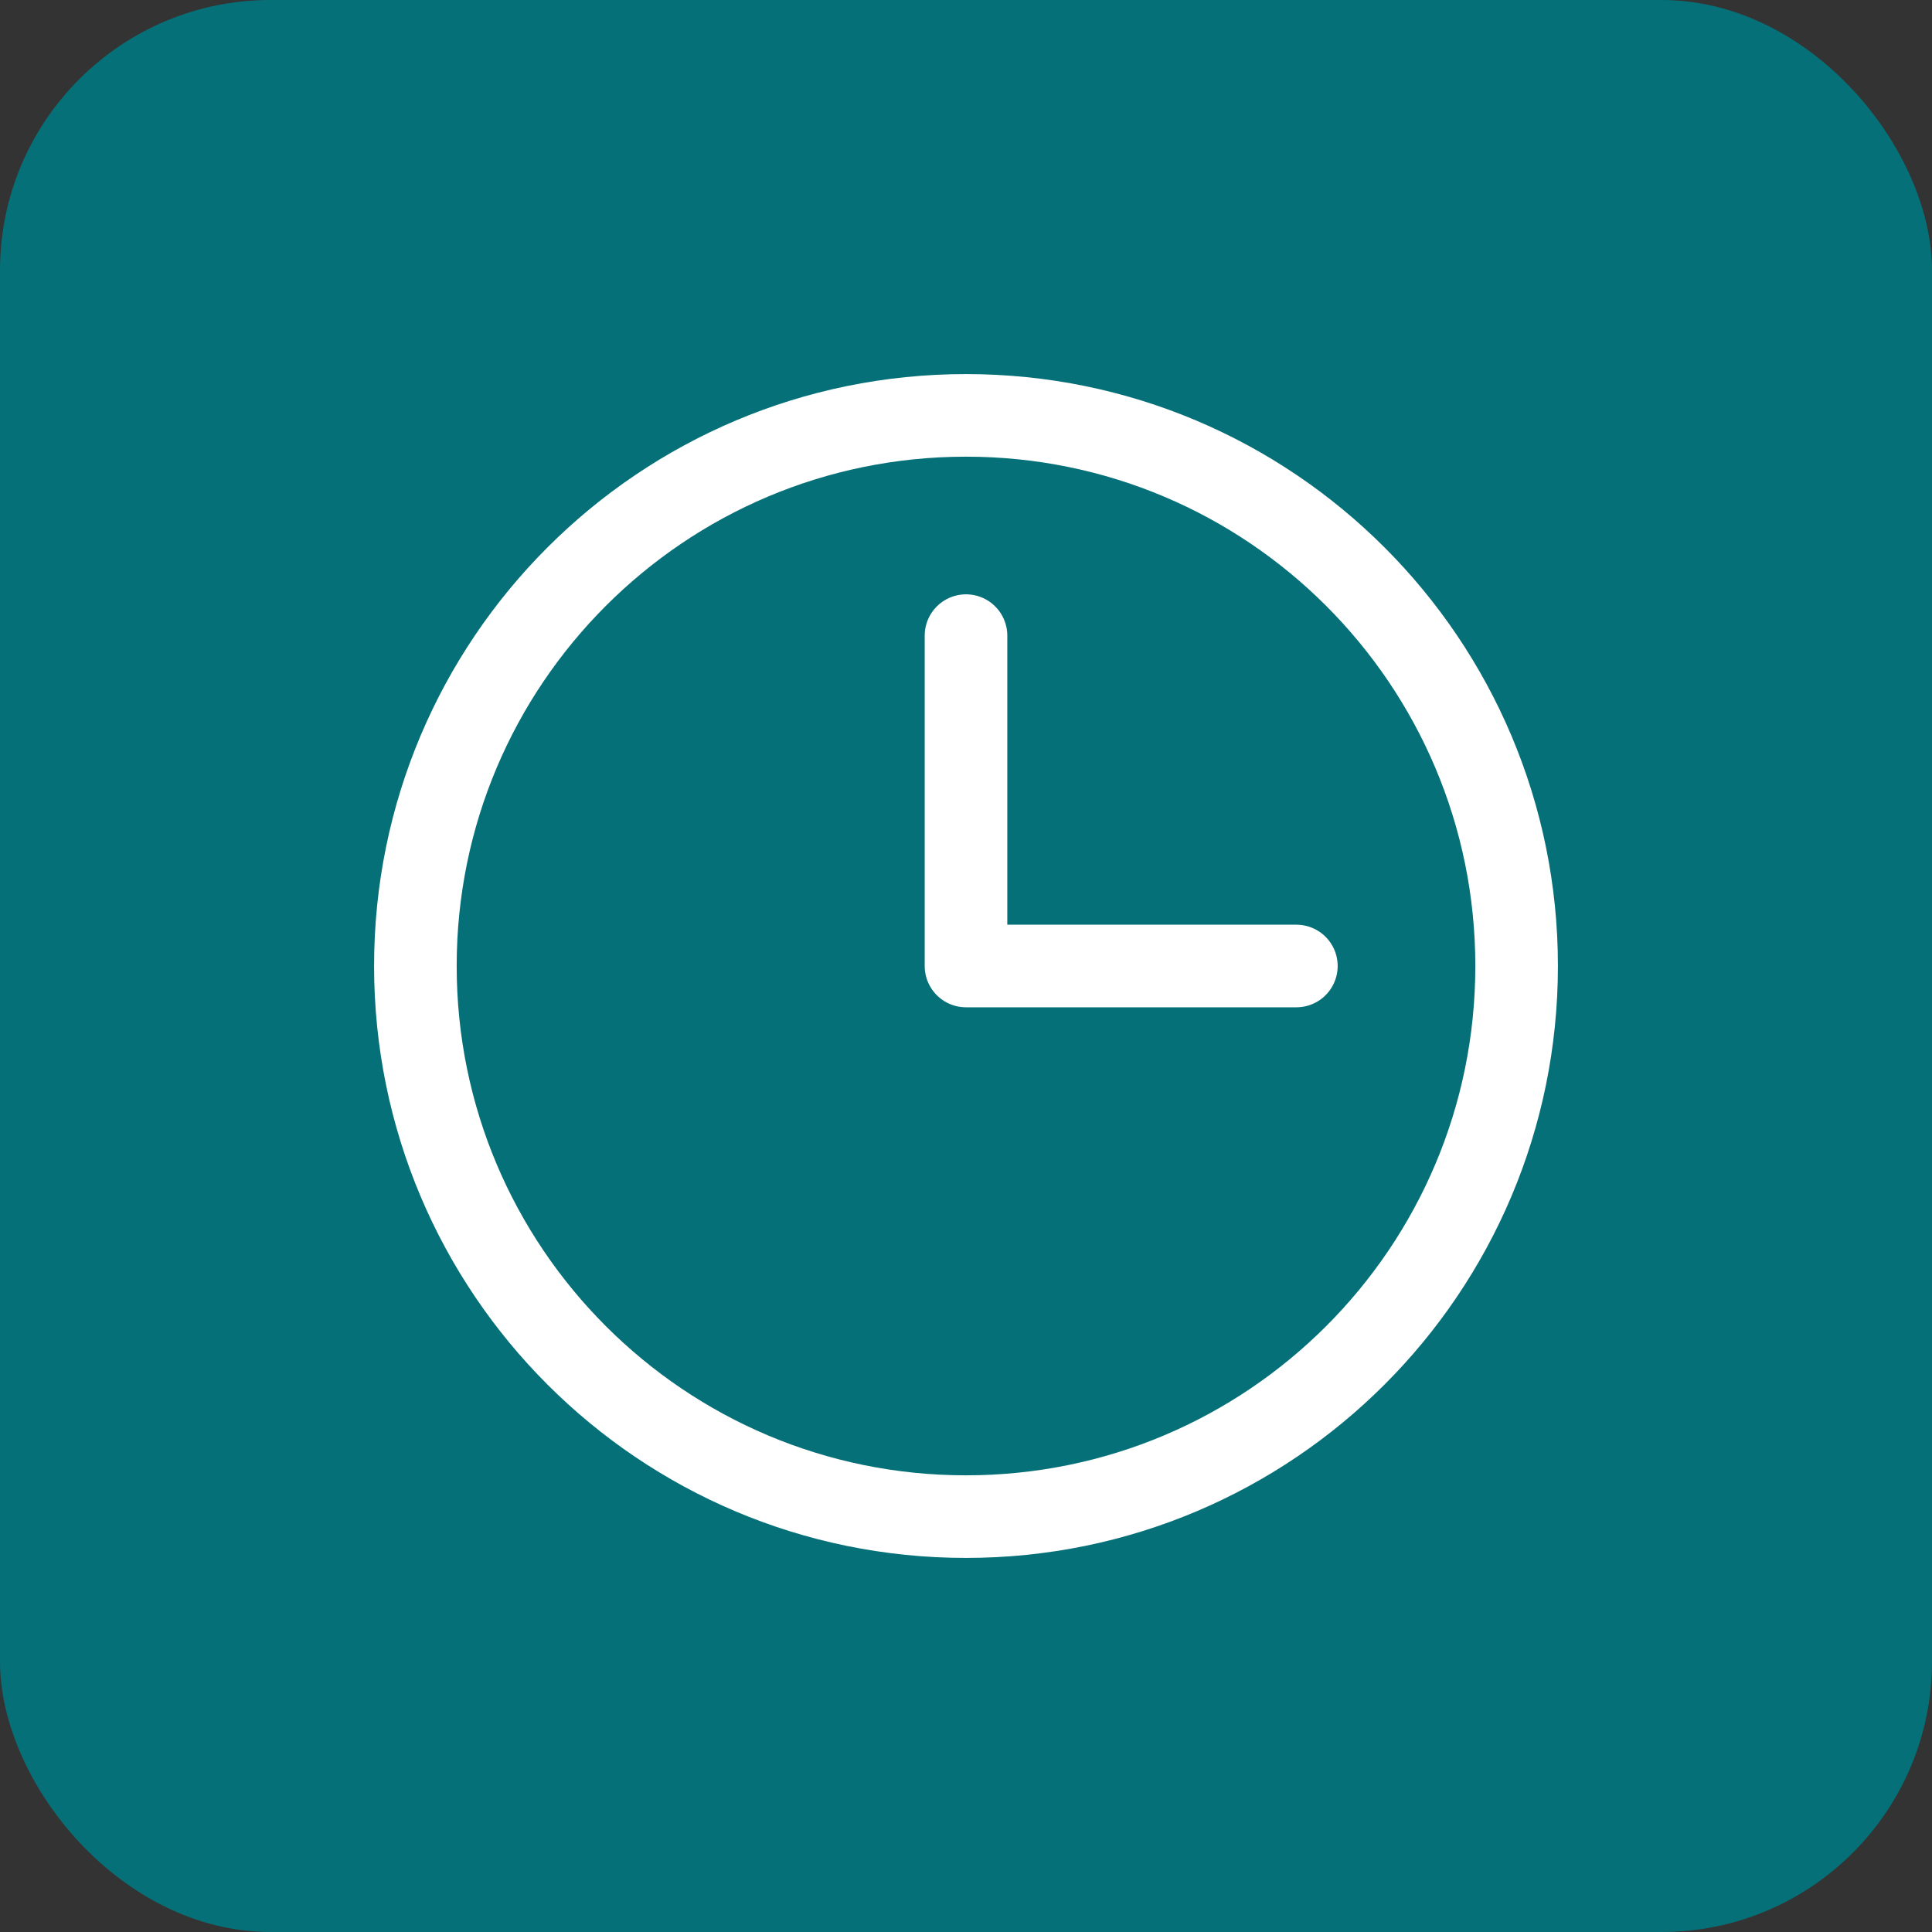 <?xml version="1.0" encoding="UTF-8"?> <svg xmlns="http://www.w3.org/2000/svg" width="500" height="500" viewBox="0 0 500 500" fill="none"><rect x="0" y="0" width="500" height="500" fill="#333333" stroke="none"/><rect width="500" height="500" rx="70" fill="#067078"></rect><path d="M250 164.5V250H335.5" stroke="white" stroke-width="21.375" stroke-linecap="round" stroke-linejoin="round"></path><path d="M250 392.5C328.703 392.5 392.5 328.703 392.5 250C392.5 171.297 328.703 107.5 250 107.5C171.297 107.5 107.5 171.297 107.5 250C107.5 328.703 171.297 392.5 250 392.5Z" stroke="white" stroke-width="21.375" stroke-linecap="round" stroke-linejoin="round"></path></svg> 